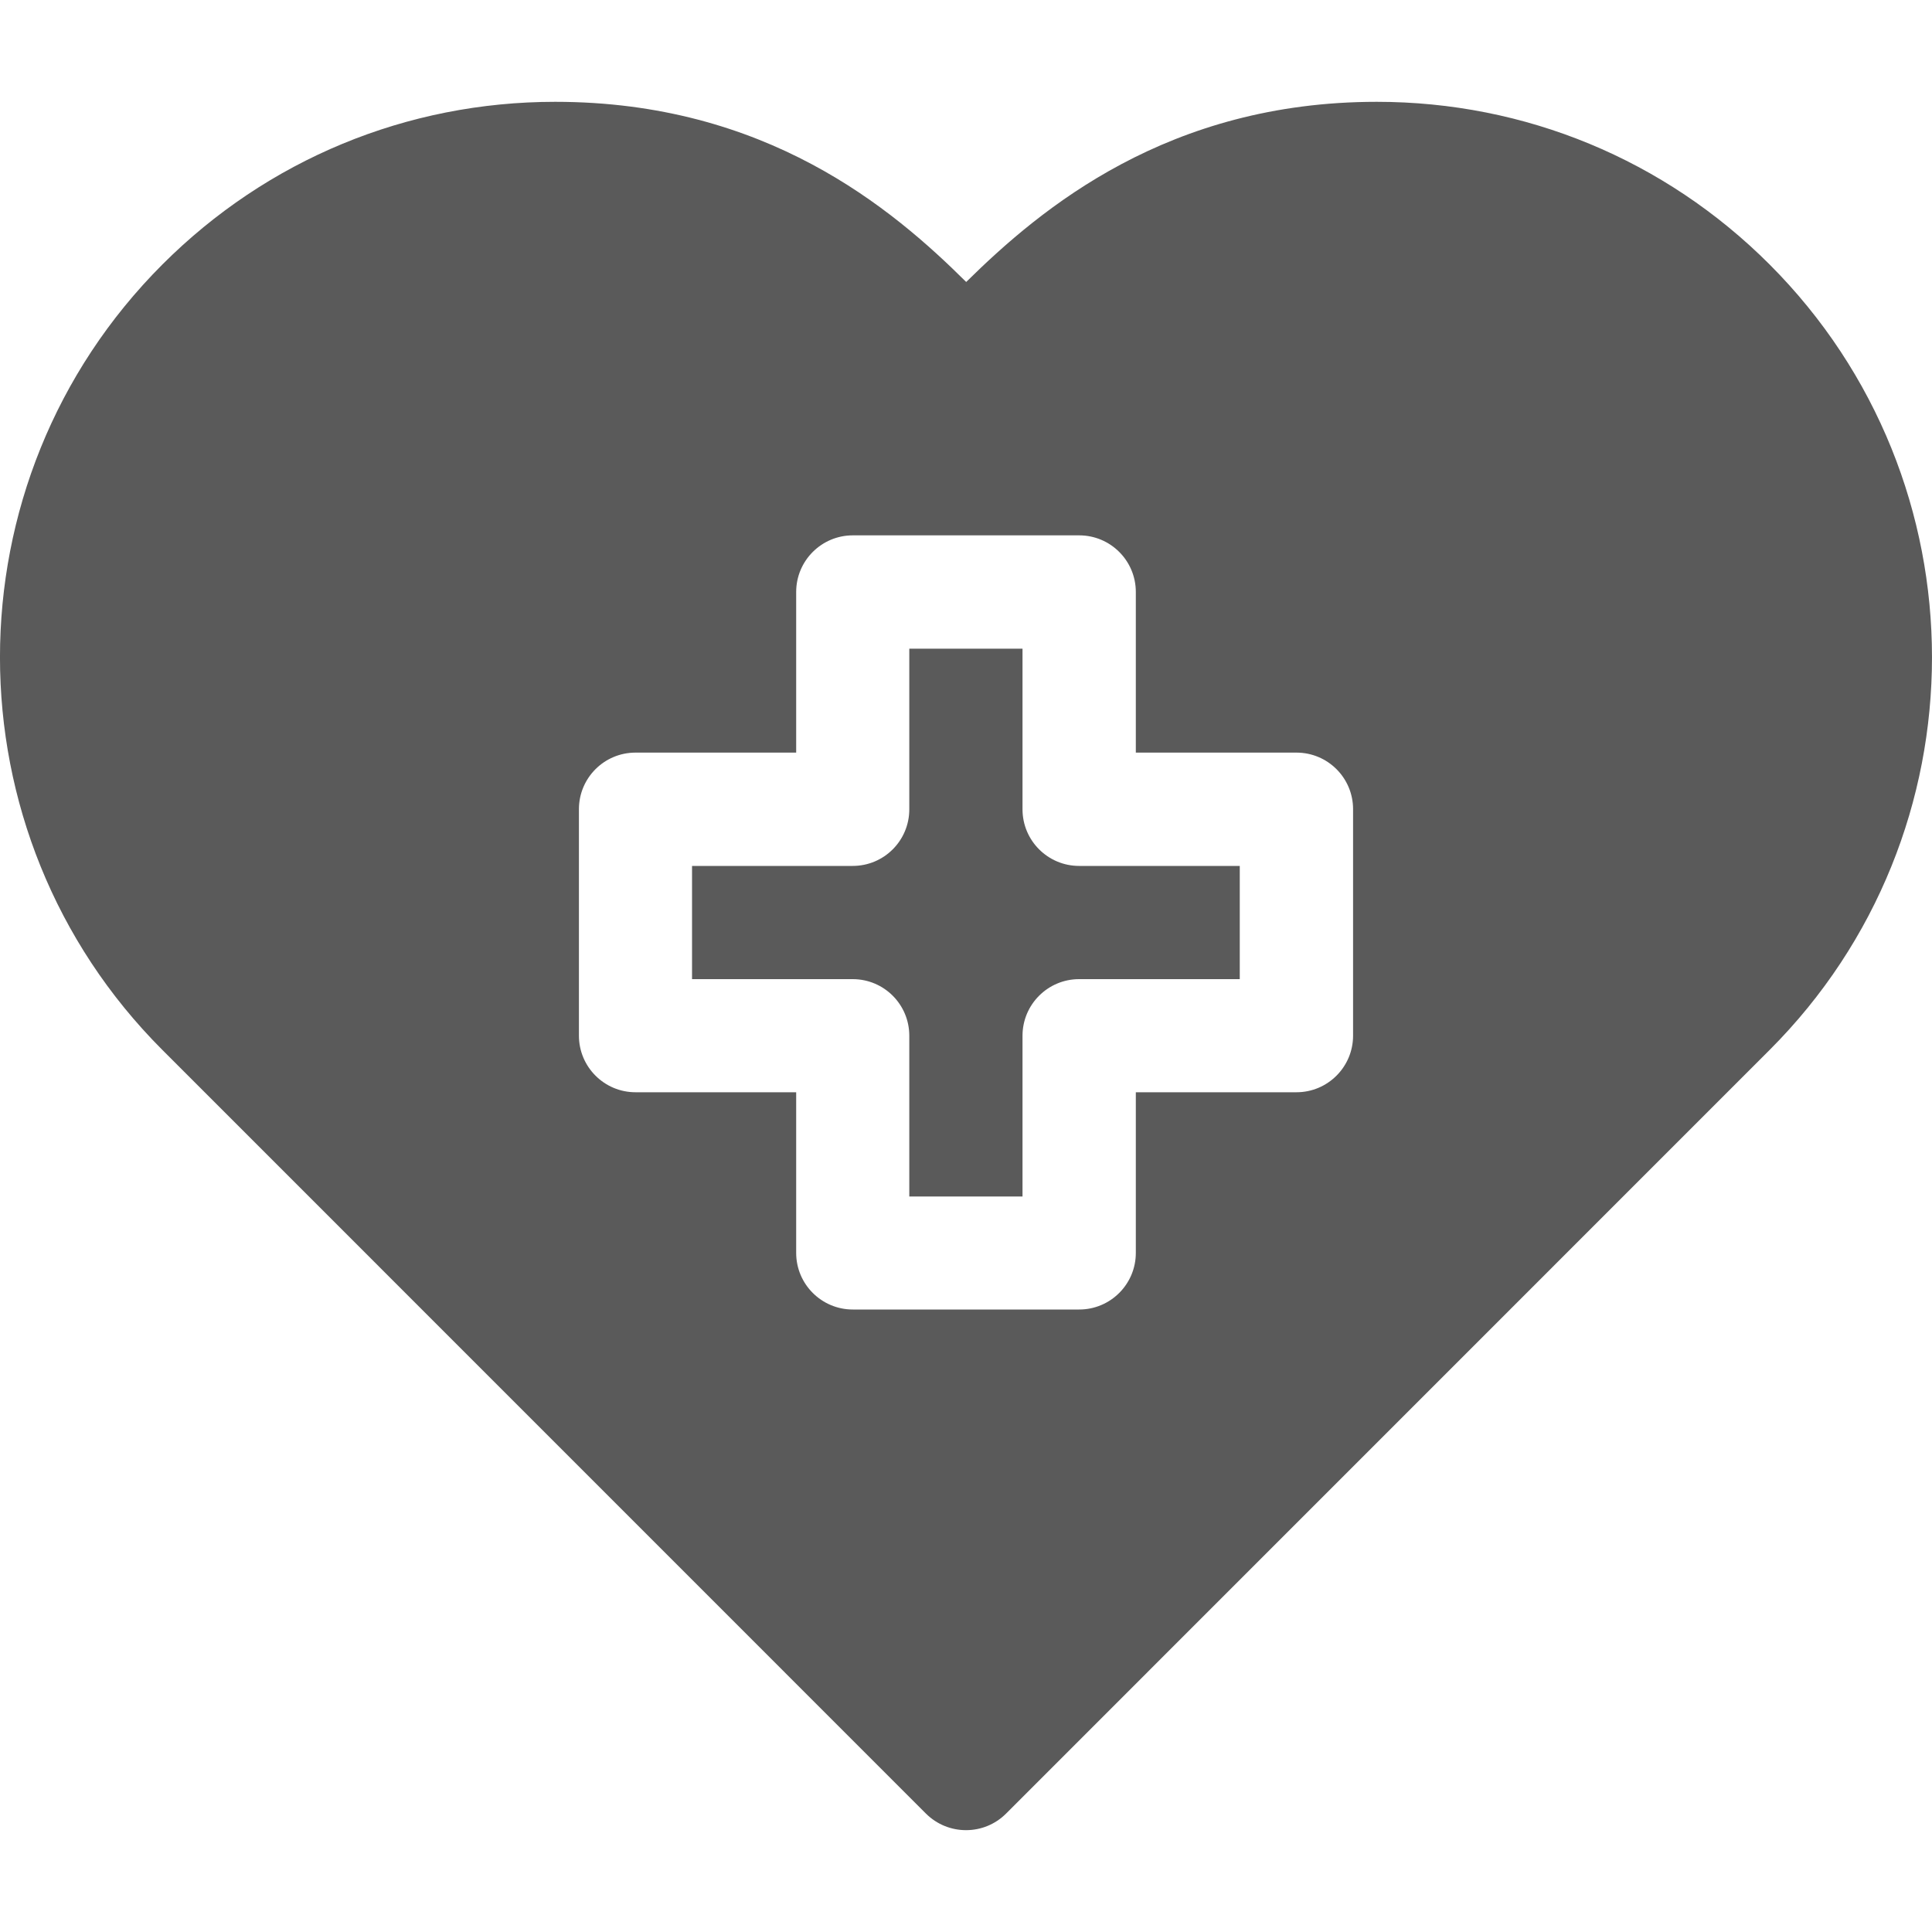 <?xml version="1.0" encoding="UTF-8"?> <svg xmlns="http://www.w3.org/2000/svg" width="20" height="20" viewBox="0 0 20 20" fill="none"><path d="M10.585 8.378V6.715H9.413V8.378C9.413 8.702 9.151 8.964 8.827 8.964H7.164V10.136H8.827C9.151 10.136 9.413 10.398 9.413 10.722V12.386H10.585V10.722C10.585 10.398 10.848 10.136 11.171 10.136H12.834V8.964H11.171C10.848 8.964 10.585 8.702 10.585 8.378Z" fill="#5A5A5A"></path><path d="M18.318 2.737C17.233 1.652 15.788 1.054 14.252 1.054C12.095 1.054 10.78 2.151 10.002 2.919C9.231 2.153 7.925 1.054 5.747 1.054C4.211 1.054 2.767 1.652 1.682 2.737C-0.561 4.98 -0.561 8.628 1.682 10.87L9.585 18.774C9.815 19.003 10.186 19.003 10.415 18.774L18.318 10.87C20.561 8.628 20.56 4.98 18.318 2.737ZM14.007 10.721C14.007 11.044 13.745 11.307 13.421 11.307H11.758V12.97C11.758 13.294 11.495 13.556 11.172 13.556H8.828C8.505 13.556 8.242 13.294 8.242 12.97V11.307H6.579C6.255 11.307 5.993 11.044 5.993 10.721V8.377C5.993 8.053 6.255 7.791 6.579 7.791H8.242V6.128C8.242 5.804 8.505 5.542 8.828 5.542H11.172C11.495 5.542 11.758 5.804 11.758 6.128V7.791H13.421C13.745 7.791 14.007 8.053 14.007 8.377V10.721Z" fill="#5A5A5A"></path></svg> 